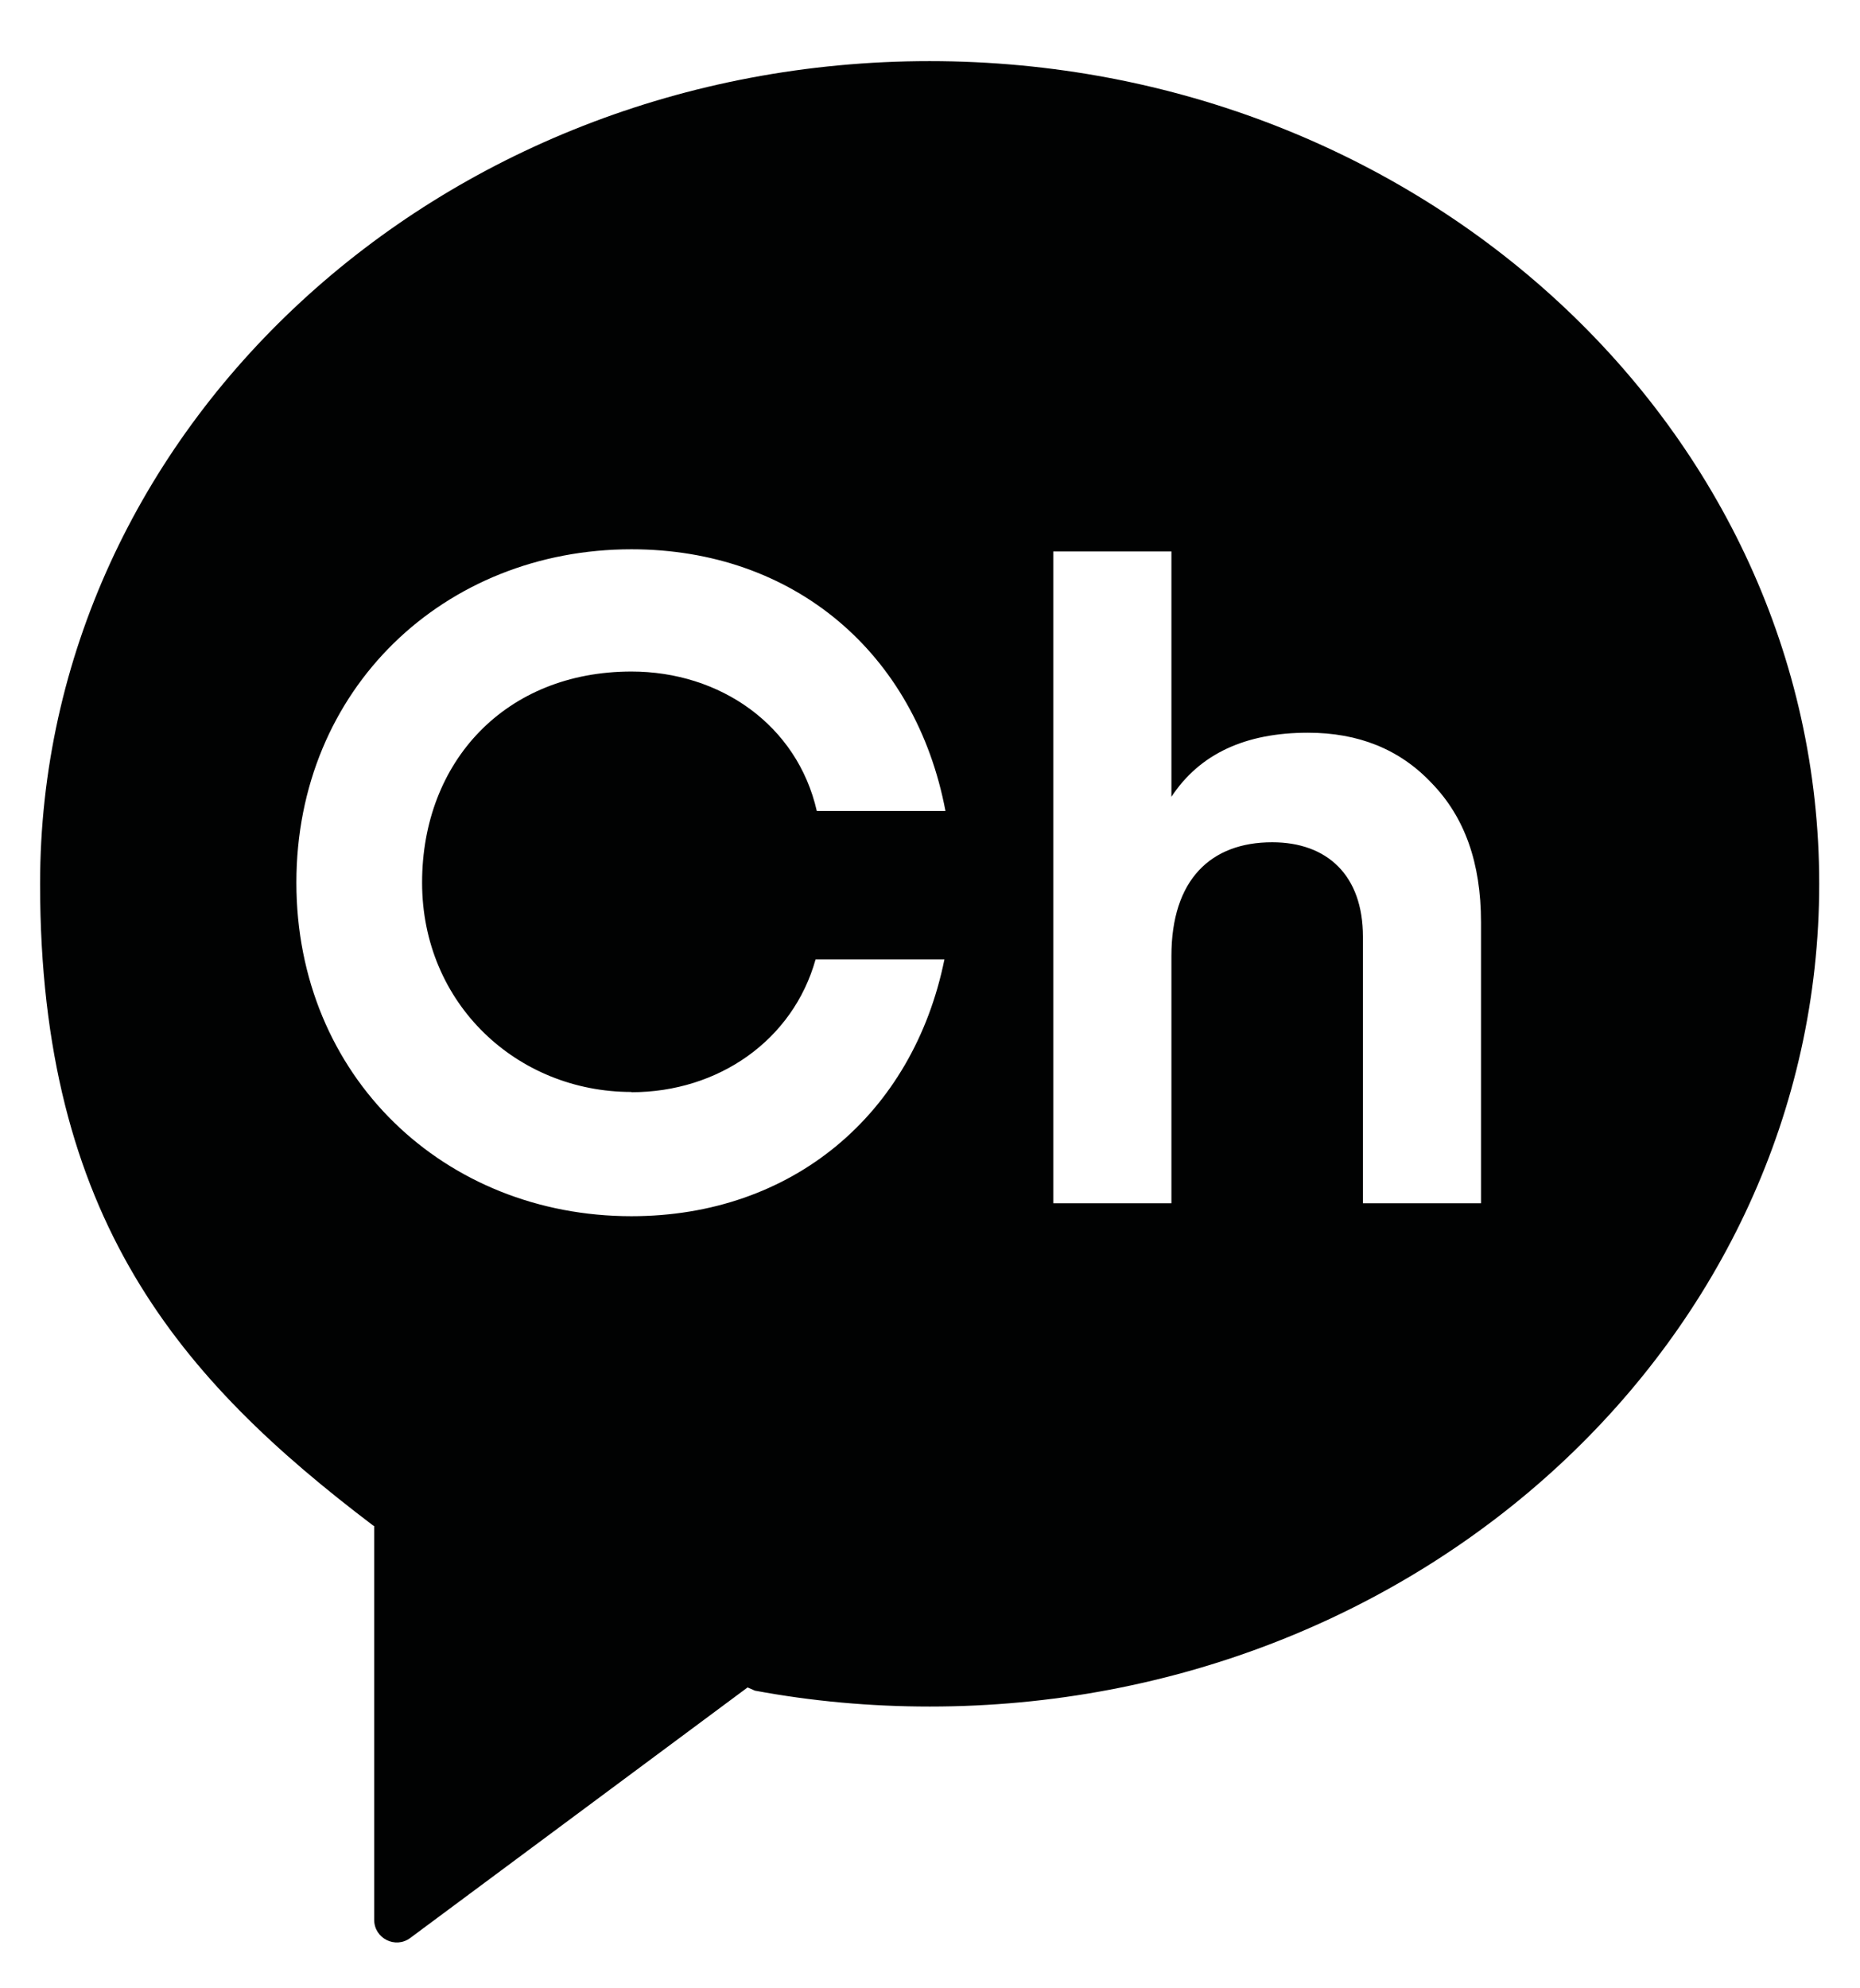 <svg width="29" height="31" viewBox="0 0 29 31" fill="none" xmlns="http://www.w3.org/2000/svg">
<path d="M14.493 0.953C6.833 0.953 0.625 6.695 0.625 13.78C0.625 19.011 2.817 21.509 5.818 23.785L5.834 23.793V29.932C5.834 30.222 6.165 30.389 6.398 30.214L11.656 26.309L11.77 26.359C12.651 26.523 13.562 26.607 14.497 26.607C22.157 26.607 28.364 20.865 28.364 13.78C28.364 6.695 22.153 0.953 14.493 0.953ZM9.845 17.029C11.202 17.029 12.365 16.216 12.716 14.958H14.725C14.234 17.376 12.35 18.962 9.845 18.962C6.932 18.962 4.621 16.788 4.621 13.761C4.621 10.733 6.932 8.564 9.845 8.564C12.377 8.564 14.275 10.181 14.741 12.644H12.735C12.43 11.305 11.229 10.47 9.845 10.47C7.885 10.47 6.581 11.87 6.581 13.761C6.581 15.652 8.064 17.025 9.845 17.025M23.091 18.76H21.25V14.604C21.25 13.647 20.693 13.132 19.835 13.132C18.878 13.132 18.264 13.715 18.264 14.905V18.76H16.422V8.598H18.264V12.423C18.706 11.752 19.419 11.424 20.392 11.424C21.177 11.424 21.821 11.679 22.321 12.209C22.836 12.739 23.091 13.452 23.091 14.379V18.764V18.76Z" fill="#010202"/>
</svg>

